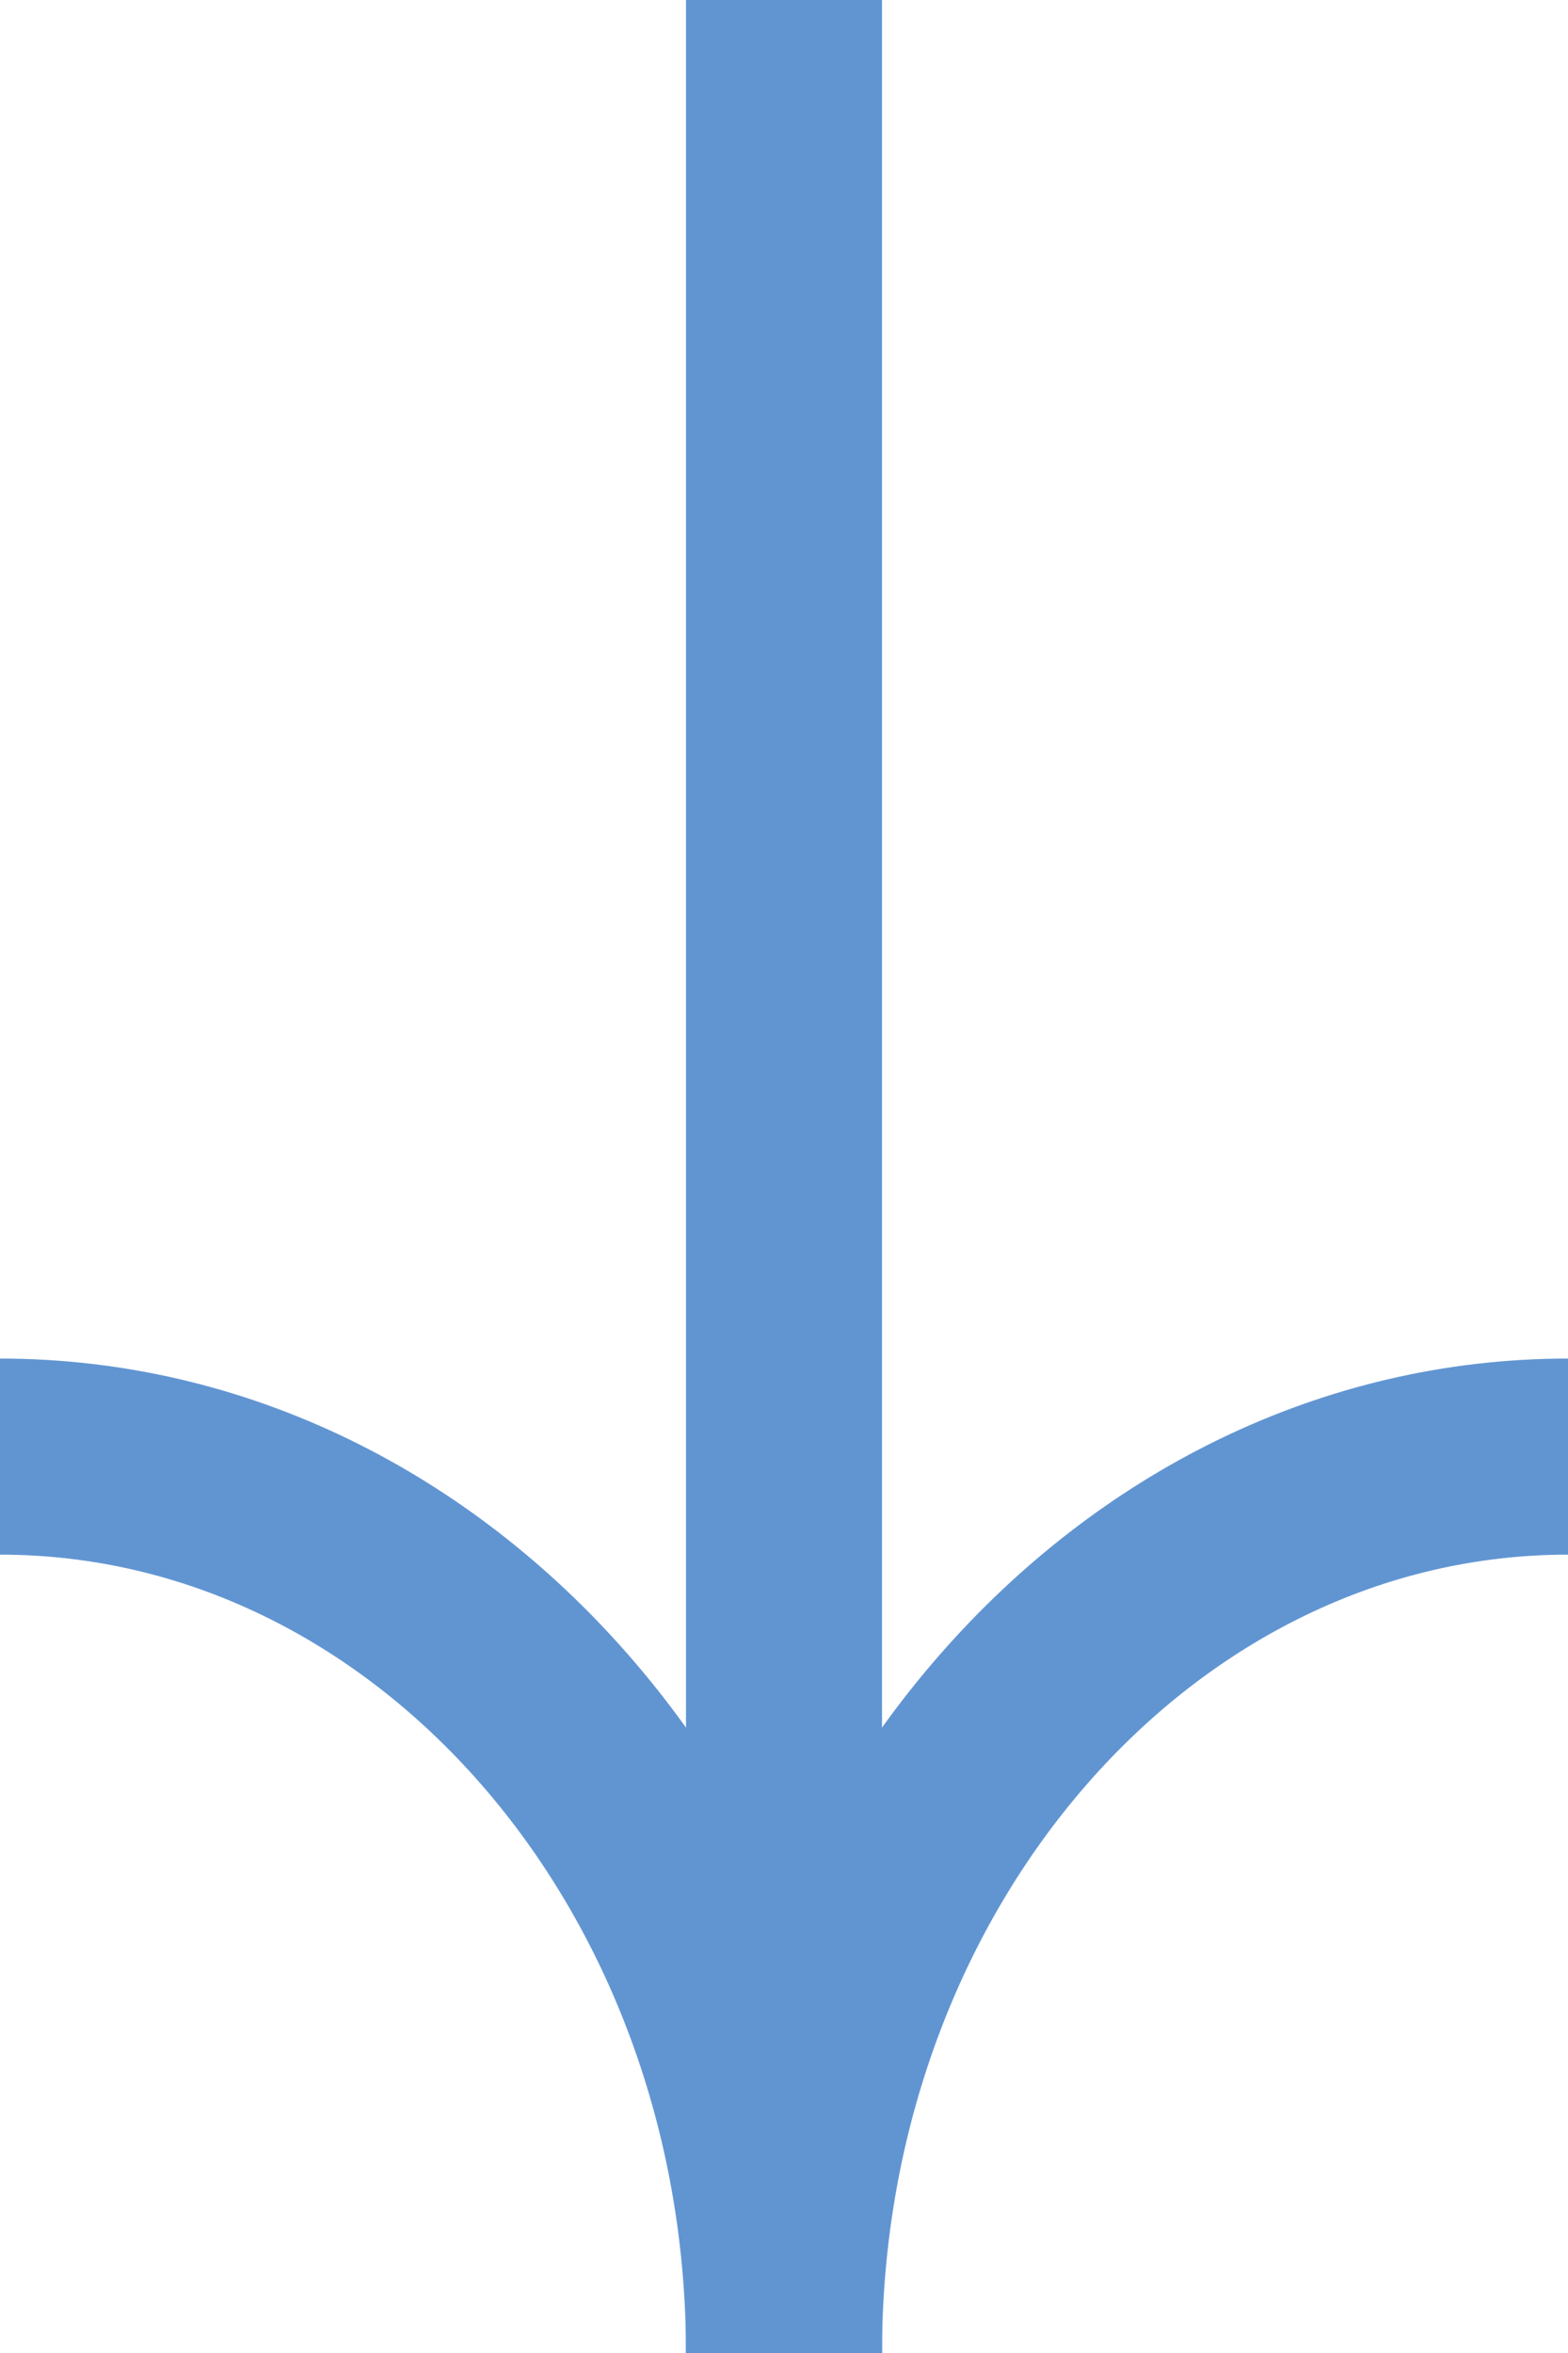 <svg width="32" height="48" viewBox="0 0 32 48" fill="none" xmlns="http://www.w3.org/2000/svg">
<path d="M16 48L16 0" stroke="#6195D2" stroke-width="4"/>
<path d="M16 48C16 37.901 23.163 29.714 32 29.714" stroke="#6195D2" stroke-width="4"/>
<path d="M6.76175e-05 29.714C8.837 29.714 16 37.901 16 48" stroke="#6195D2" stroke-width="4"/>
</svg>
